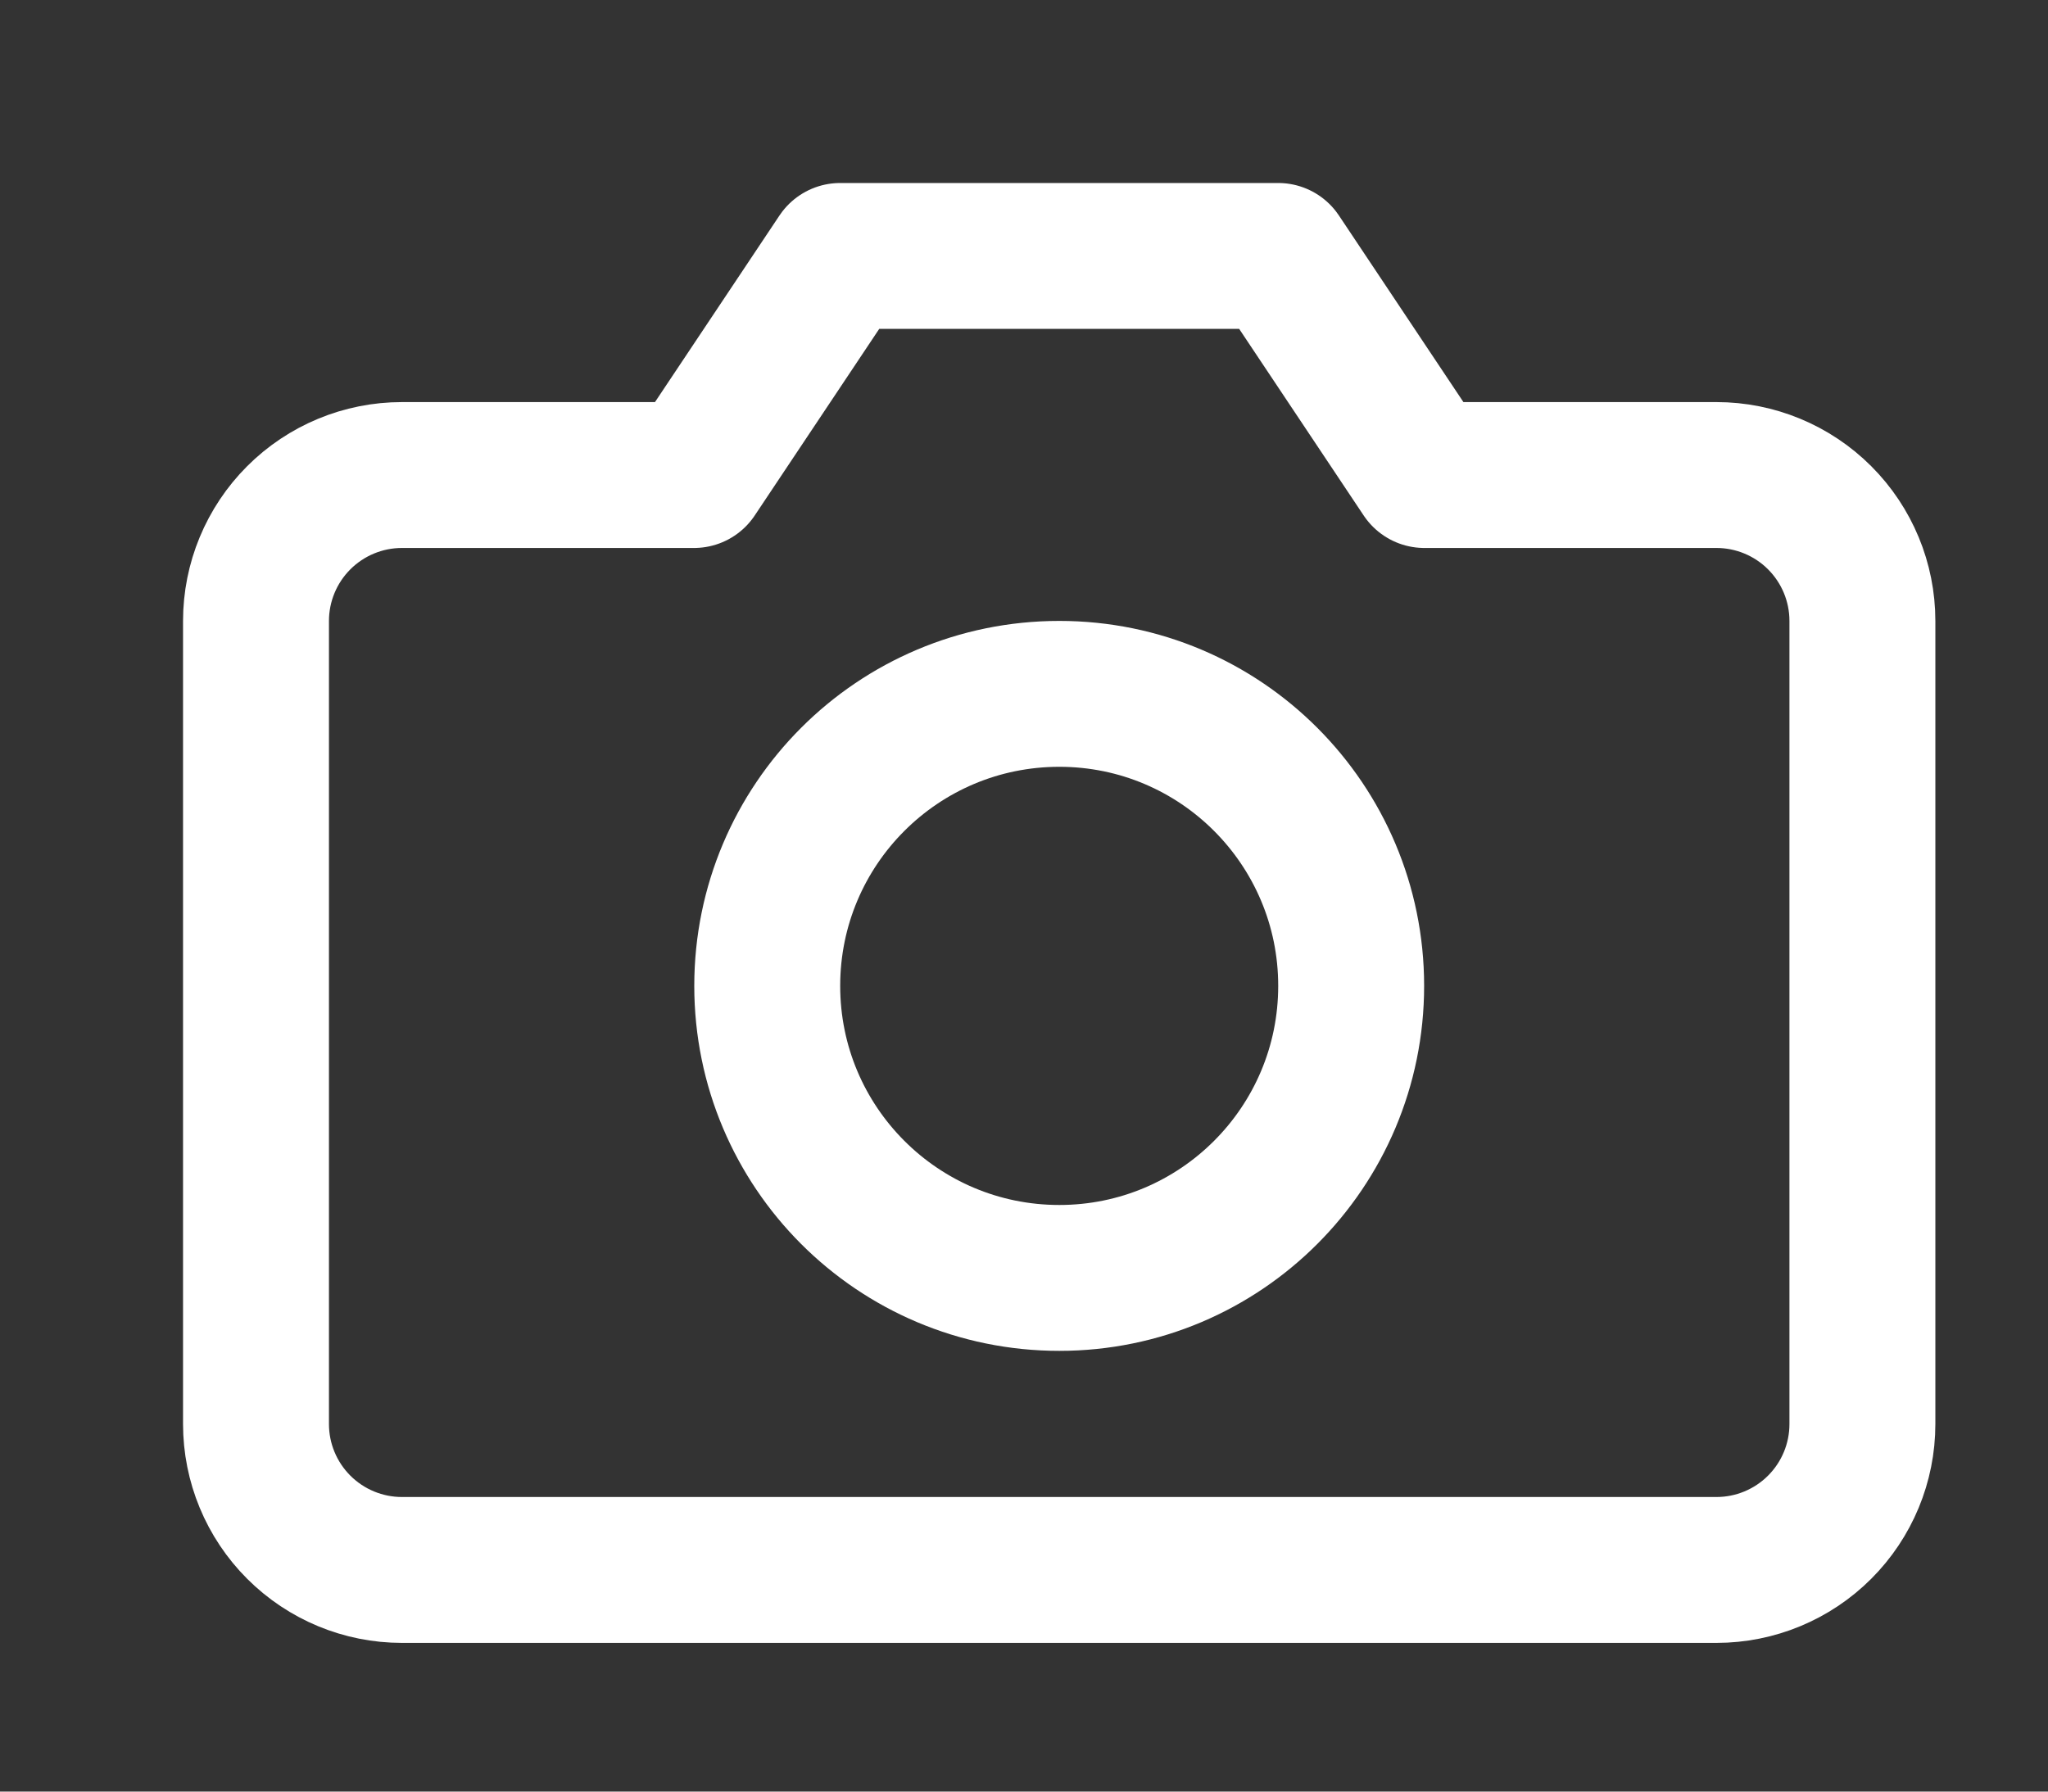 <?xml version="1.0" encoding="utf-8"?>
<svg xmlns="http://www.w3.org/2000/svg" fill="none" height="100%" overflow="visible" preserveAspectRatio="none" style="display: block;" viewBox="0 0 8 7" width="100%">
<rect x="0" y="0" width="8" height="7" fill="#333333" stroke="none"/>
<g id="Icon">
<path d="M7.275 5.564C7.275 5.715 7.215 5.86 7.108 5.967C7.001 6.074 6.856 6.134 6.705 6.134H1.57C1.419 6.134 1.274 6.074 1.167 5.967C1.06 5.86 1 5.715 1 5.564V2.426C1 2.275 1.06 2.13 1.167 2.023C1.274 1.916 1.419 1.856 1.57 1.856H2.711L3.282 1H4.993L5.564 1.856H6.705C6.856 1.856 7.001 1.916 7.108 2.023C7.215 2.13 7.275 2.275 7.275 2.426V5.564Z" stroke="white" stroke-linecap="round" stroke-linejoin="round" stroke-width="0.57"/>
<path d="M4.138 4.993C4.768 4.993 5.278 4.482 5.278 3.852C5.278 3.222 4.768 2.711 4.138 2.711C3.507 2.711 2.997 3.222 2.997 3.852C2.997 4.482 3.507 4.993 4.138 4.993Z" stroke="white" stroke-linecap="round" stroke-linejoin="round" stroke-width="0.57"/>
</g>
</svg>